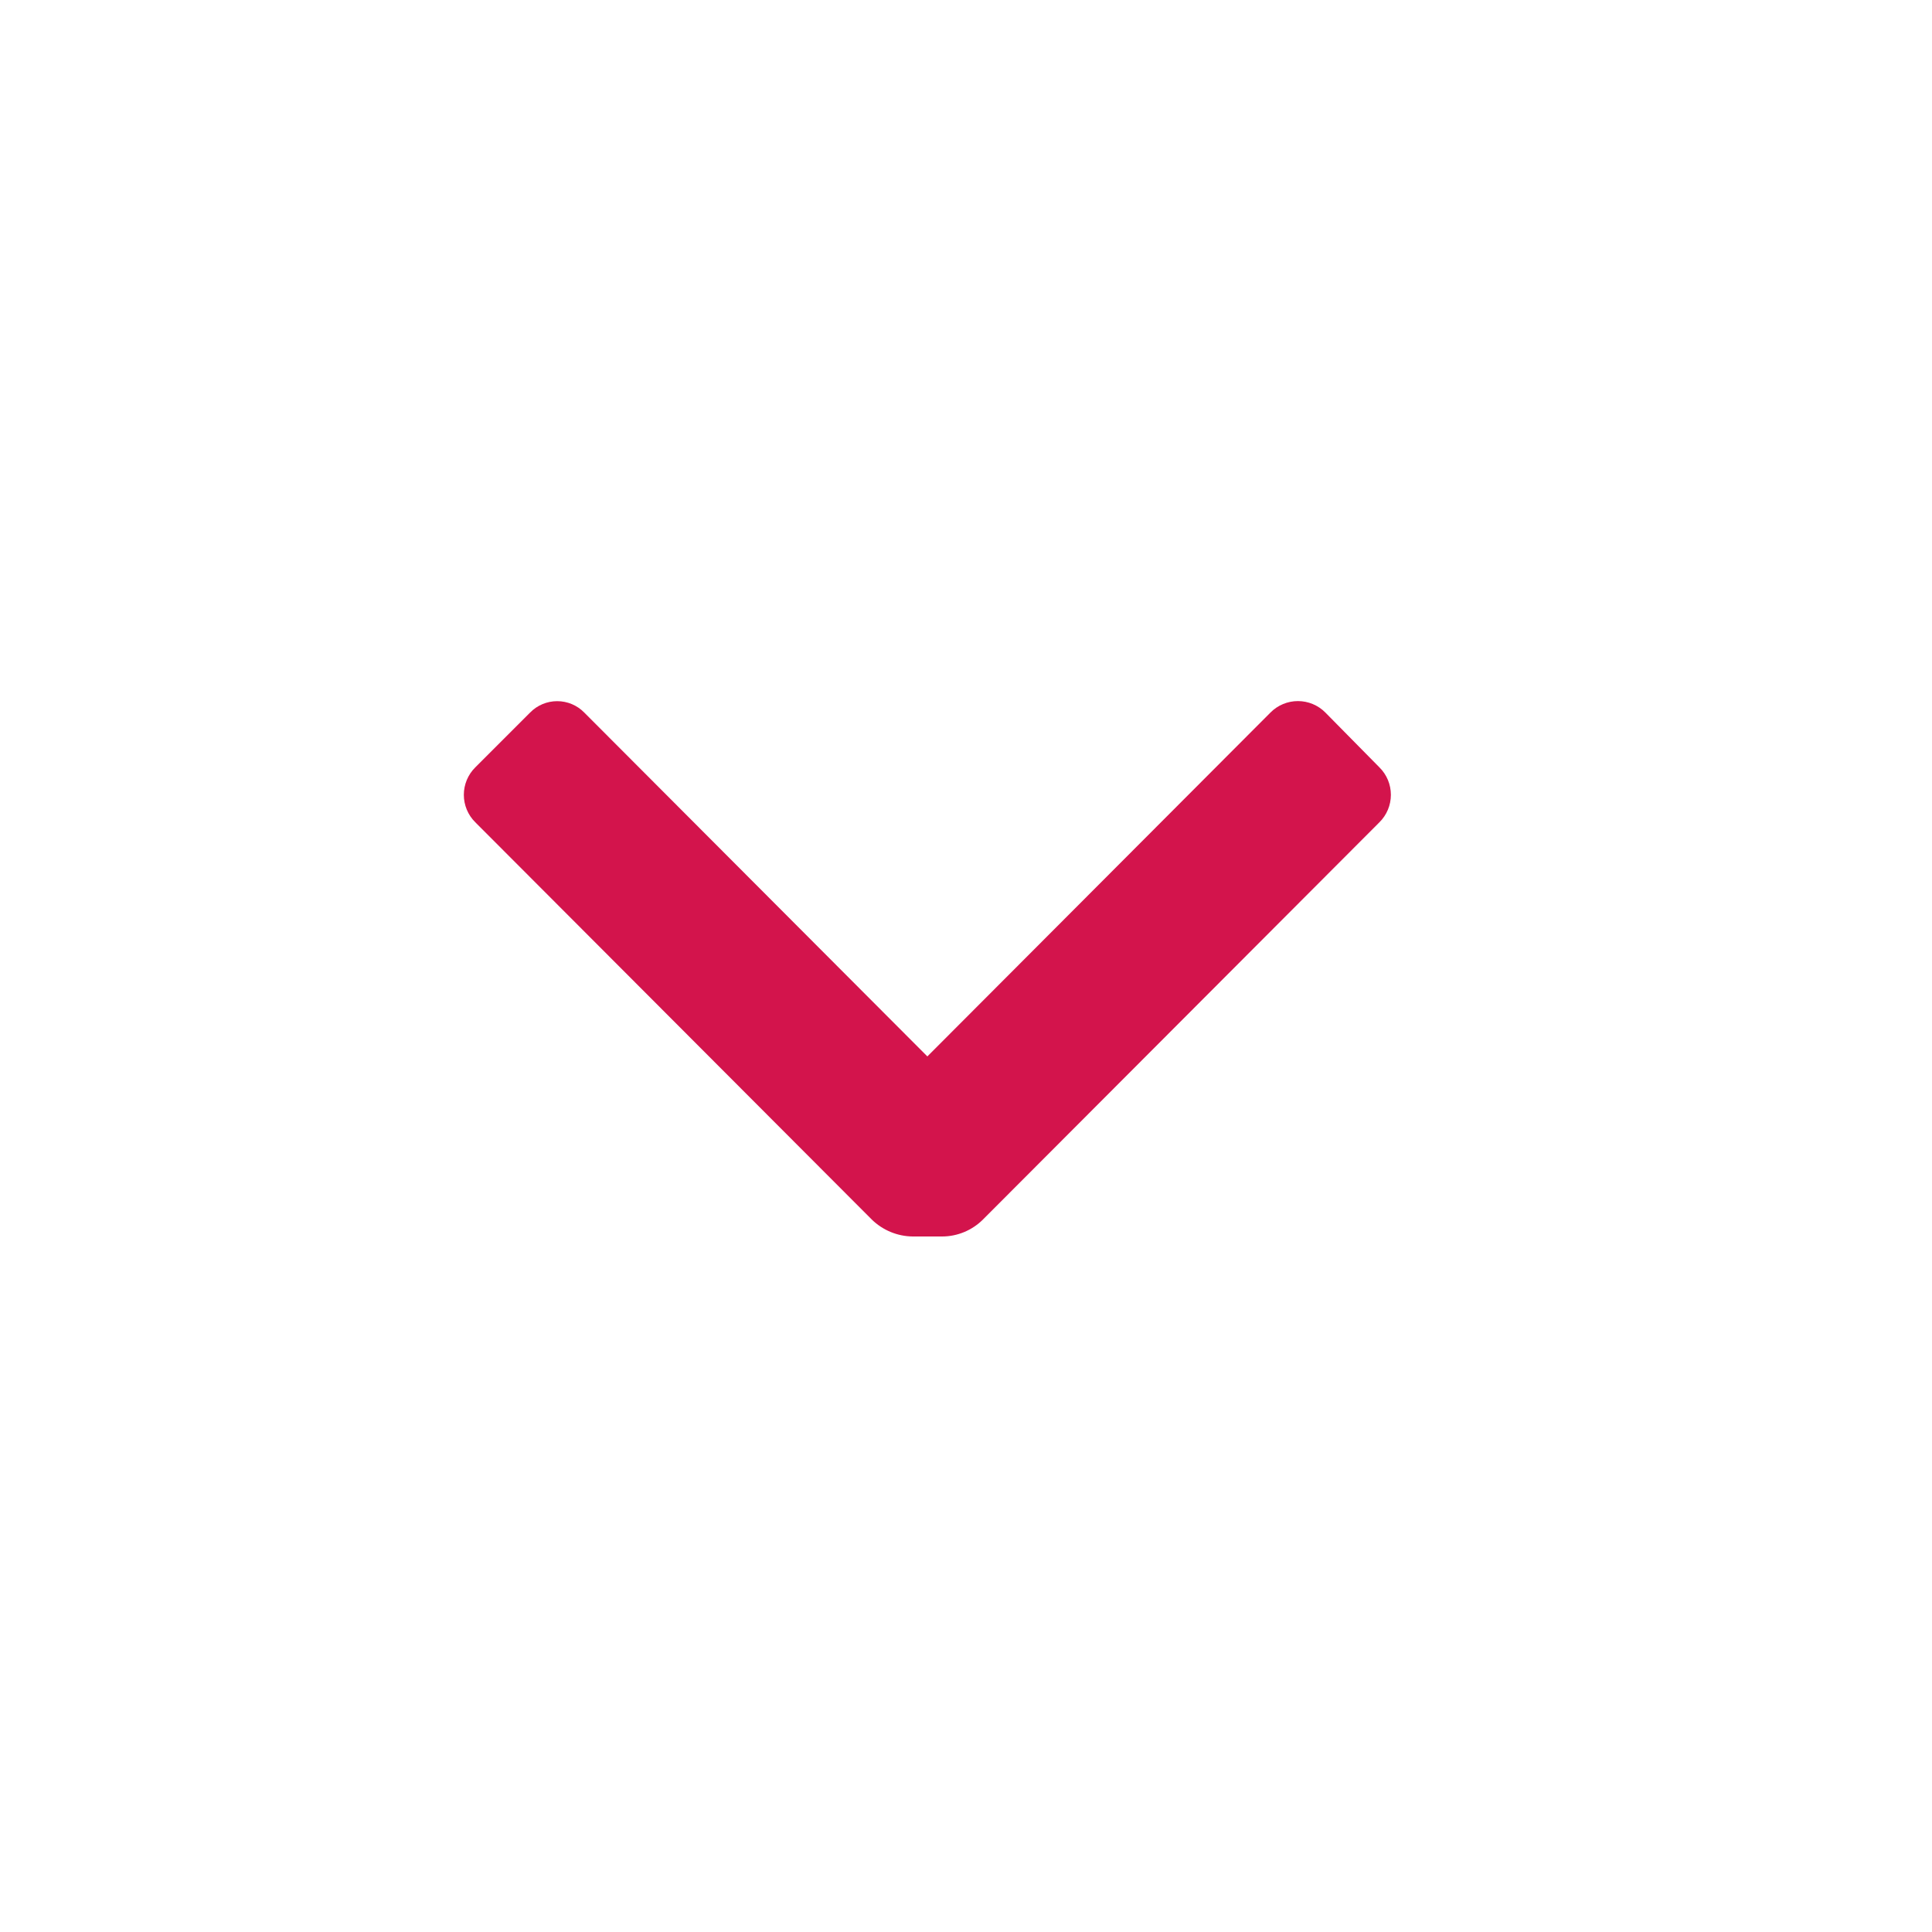 <svg xmlns="http://www.w3.org/2000/svg" width="25" height="25" viewBox="0 0 25 25">
    <g fill="none" fill-rule="evenodd">
        <g fill="#D3144C" fill-rule="nonzero">
            <g>
                <path d="M15.78 12.28c.14.14.22.331.22.53v.38c-.002.198-.081.388-.22.53l-5.14 5.13c-.094.095-.222.148-.355.148-.133 0-.261-.053-.355-.148l-.71-.71c-.094-.092-.147-.218-.147-.35 0-.132.053-.258.147-.35L13.67 13 9.22 8.56c-.095-.094-.148-.222-.148-.355 0-.133.053-.261.148-.355l.71-.7c.094-.095.222-.148.355-.148.133 0 .261.053.355.148l5.14 5.13z" transform="translate(-993 -444) rotate(90 287 731)"/>
            </g>
        </g>
    </g>
</svg>
